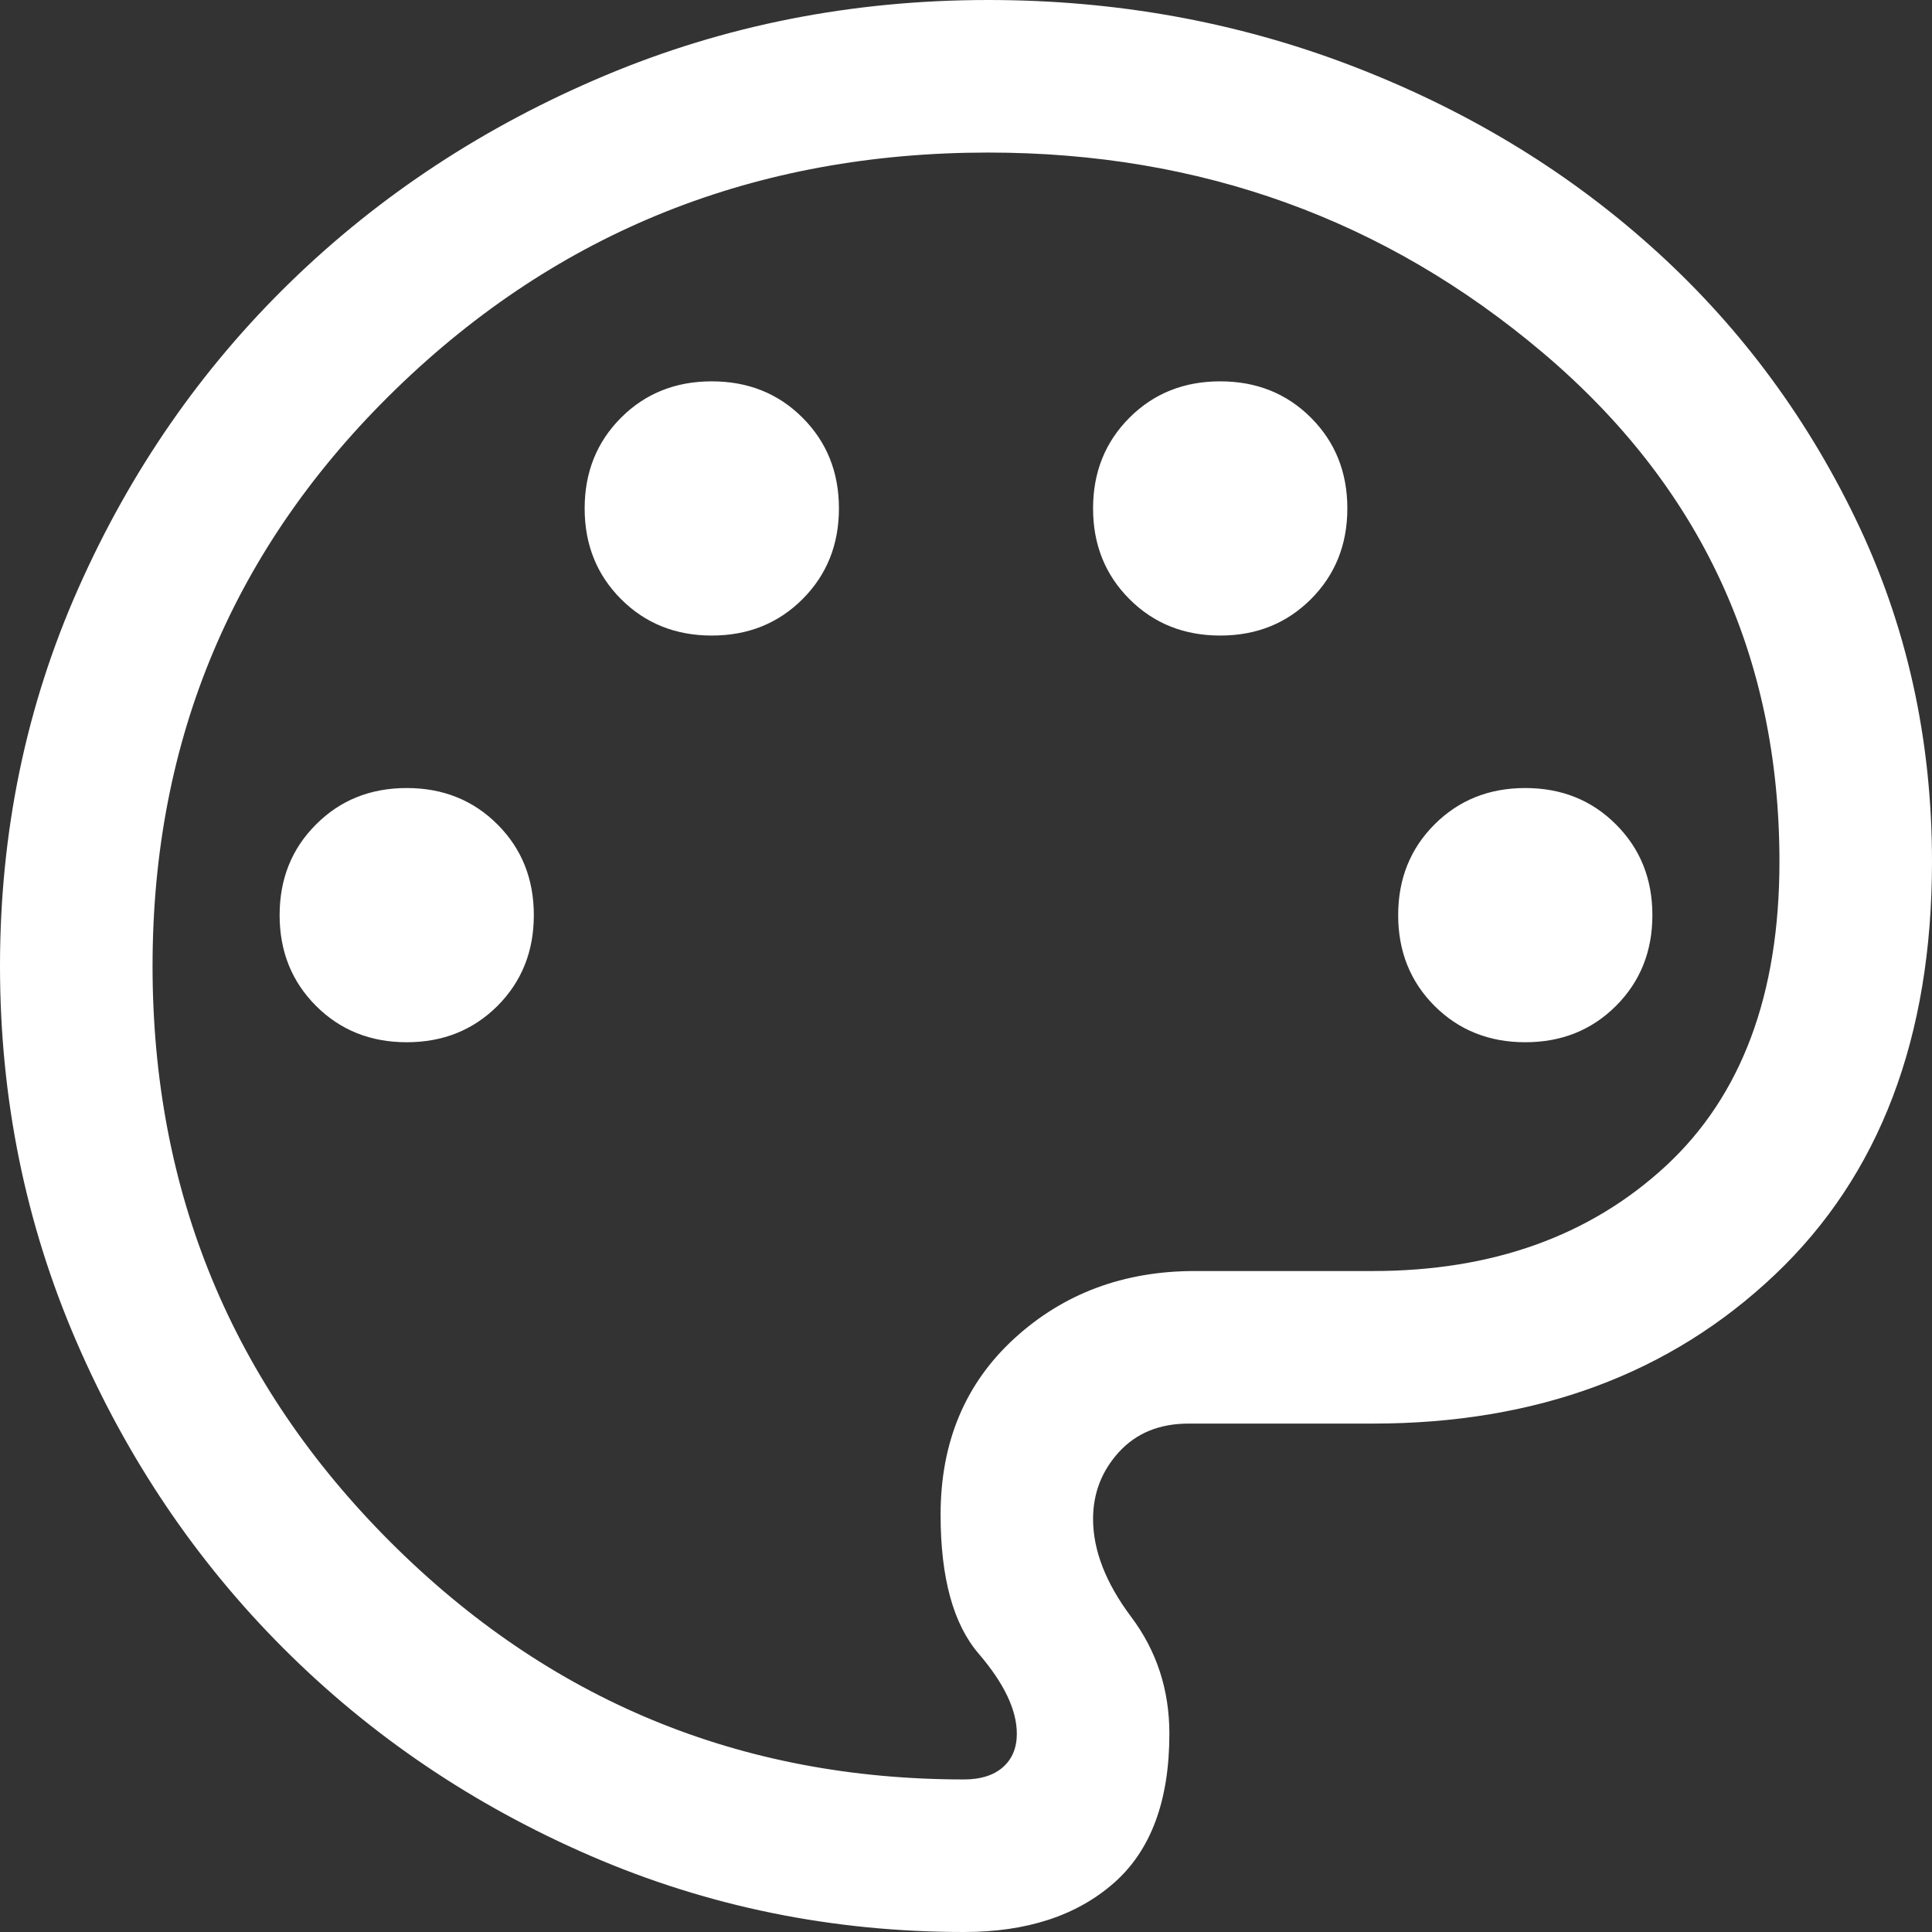 <svg width="26" height="26" viewBox="0 0 26 26" fill="none" xmlns="http://www.w3.org/2000/svg">
<rect x="0" y="0" width="26" height="26" fill="#333333" stroke="none"/>
<path id="Vector" d="M12.974 26C11.2 26 9.525 25.658 7.947 24.975C6.37 24.292 4.993 23.361 3.816 22.184C2.639 21.007 1.708 19.628 1.025 18.046C0.342 16.464 0 14.782 0 13C0 11.195 0.351 9.501 1.053 7.92C1.754 6.338 2.708 4.962 3.912 3.792C5.116 2.622 6.525 1.697 8.138 1.018C9.751 0.339 11.472 0 13.3 0C15.011 0 16.632 0.292 18.163 0.875C19.695 1.459 21.04 2.266 22.198 3.298C23.357 4.329 24.281 5.555 24.968 6.975C25.656 8.395 26 9.935 26 11.595C26 13.963 25.296 15.816 23.888 17.152C22.48 18.489 20.675 19.158 18.474 19.158H15.995C15.605 19.158 15.294 19.285 15.06 19.539C14.827 19.794 14.71 20.095 14.71 20.442C14.71 20.865 14.882 21.305 15.224 21.761C15.566 22.217 15.737 22.74 15.737 23.332C15.737 24.235 15.487 24.906 14.987 25.343C14.487 25.781 13.816 26 12.974 26ZM5.474 14.026C5.961 14.026 6.368 13.863 6.695 13.537C7.021 13.21 7.184 12.803 7.184 12.316C7.184 11.828 7.021 11.421 6.695 11.095C6.368 10.768 5.961 10.605 5.474 10.605C4.986 10.605 4.579 10.768 4.253 11.095C3.926 11.421 3.763 11.828 3.763 12.316C3.763 12.803 3.926 13.21 4.253 13.537C4.579 13.863 4.986 14.026 5.474 14.026ZM9.579 8.553C10.067 8.553 10.474 8.389 10.8 8.063C11.126 7.737 11.29 7.33 11.29 6.842C11.29 6.354 11.126 5.947 10.8 5.621C10.474 5.295 10.067 5.132 9.579 5.132C9.091 5.132 8.684 5.295 8.358 5.621C8.032 5.947 7.868 6.354 7.868 6.842C7.868 7.33 8.032 7.737 8.358 8.063C8.684 8.389 9.091 8.553 9.579 8.553ZM16.421 8.553C16.909 8.553 17.316 8.389 17.642 8.063C17.968 7.737 18.132 7.33 18.132 6.842C18.132 6.354 17.968 5.947 17.642 5.621C17.316 5.295 16.909 5.132 16.421 5.132C15.933 5.132 15.526 5.295 15.2 5.621C14.874 5.947 14.71 6.354 14.71 6.842C14.71 7.33 14.874 7.737 15.2 8.063C15.526 8.389 15.933 8.553 16.421 8.553ZM20.526 14.026C21.014 14.026 21.421 13.863 21.747 13.537C22.074 13.21 22.237 12.803 22.237 12.316C22.237 11.828 22.074 11.421 21.747 11.095C21.421 10.768 21.014 10.605 20.526 10.605C20.039 10.605 19.632 10.768 19.305 11.095C18.979 11.421 18.816 11.828 18.816 12.316C18.816 12.803 18.979 13.21 19.305 13.537C19.632 13.863 20.039 14.026 20.526 14.026ZM12.974 23.947C13.197 23.947 13.371 23.892 13.496 23.783C13.621 23.673 13.684 23.523 13.684 23.332C13.684 23.012 13.513 22.654 13.171 22.255C12.829 21.857 12.658 21.233 12.658 20.384C12.658 19.409 12.989 18.619 13.65 18.013C14.311 17.408 15.121 17.105 16.079 17.105H18.474C20.084 17.105 21.399 16.633 22.419 15.69C23.438 14.746 23.947 13.381 23.947 11.595C23.947 8.826 22.886 6.544 20.763 4.747C18.64 2.951 16.153 2.053 13.3 2.053C10.172 2.053 7.515 3.113 5.33 5.234C3.145 7.355 2.053 9.944 2.053 13C2.053 16.033 3.119 18.616 5.251 20.749C7.384 22.881 9.958 23.947 12.974 23.947Z" fill="white"/>
</svg>
